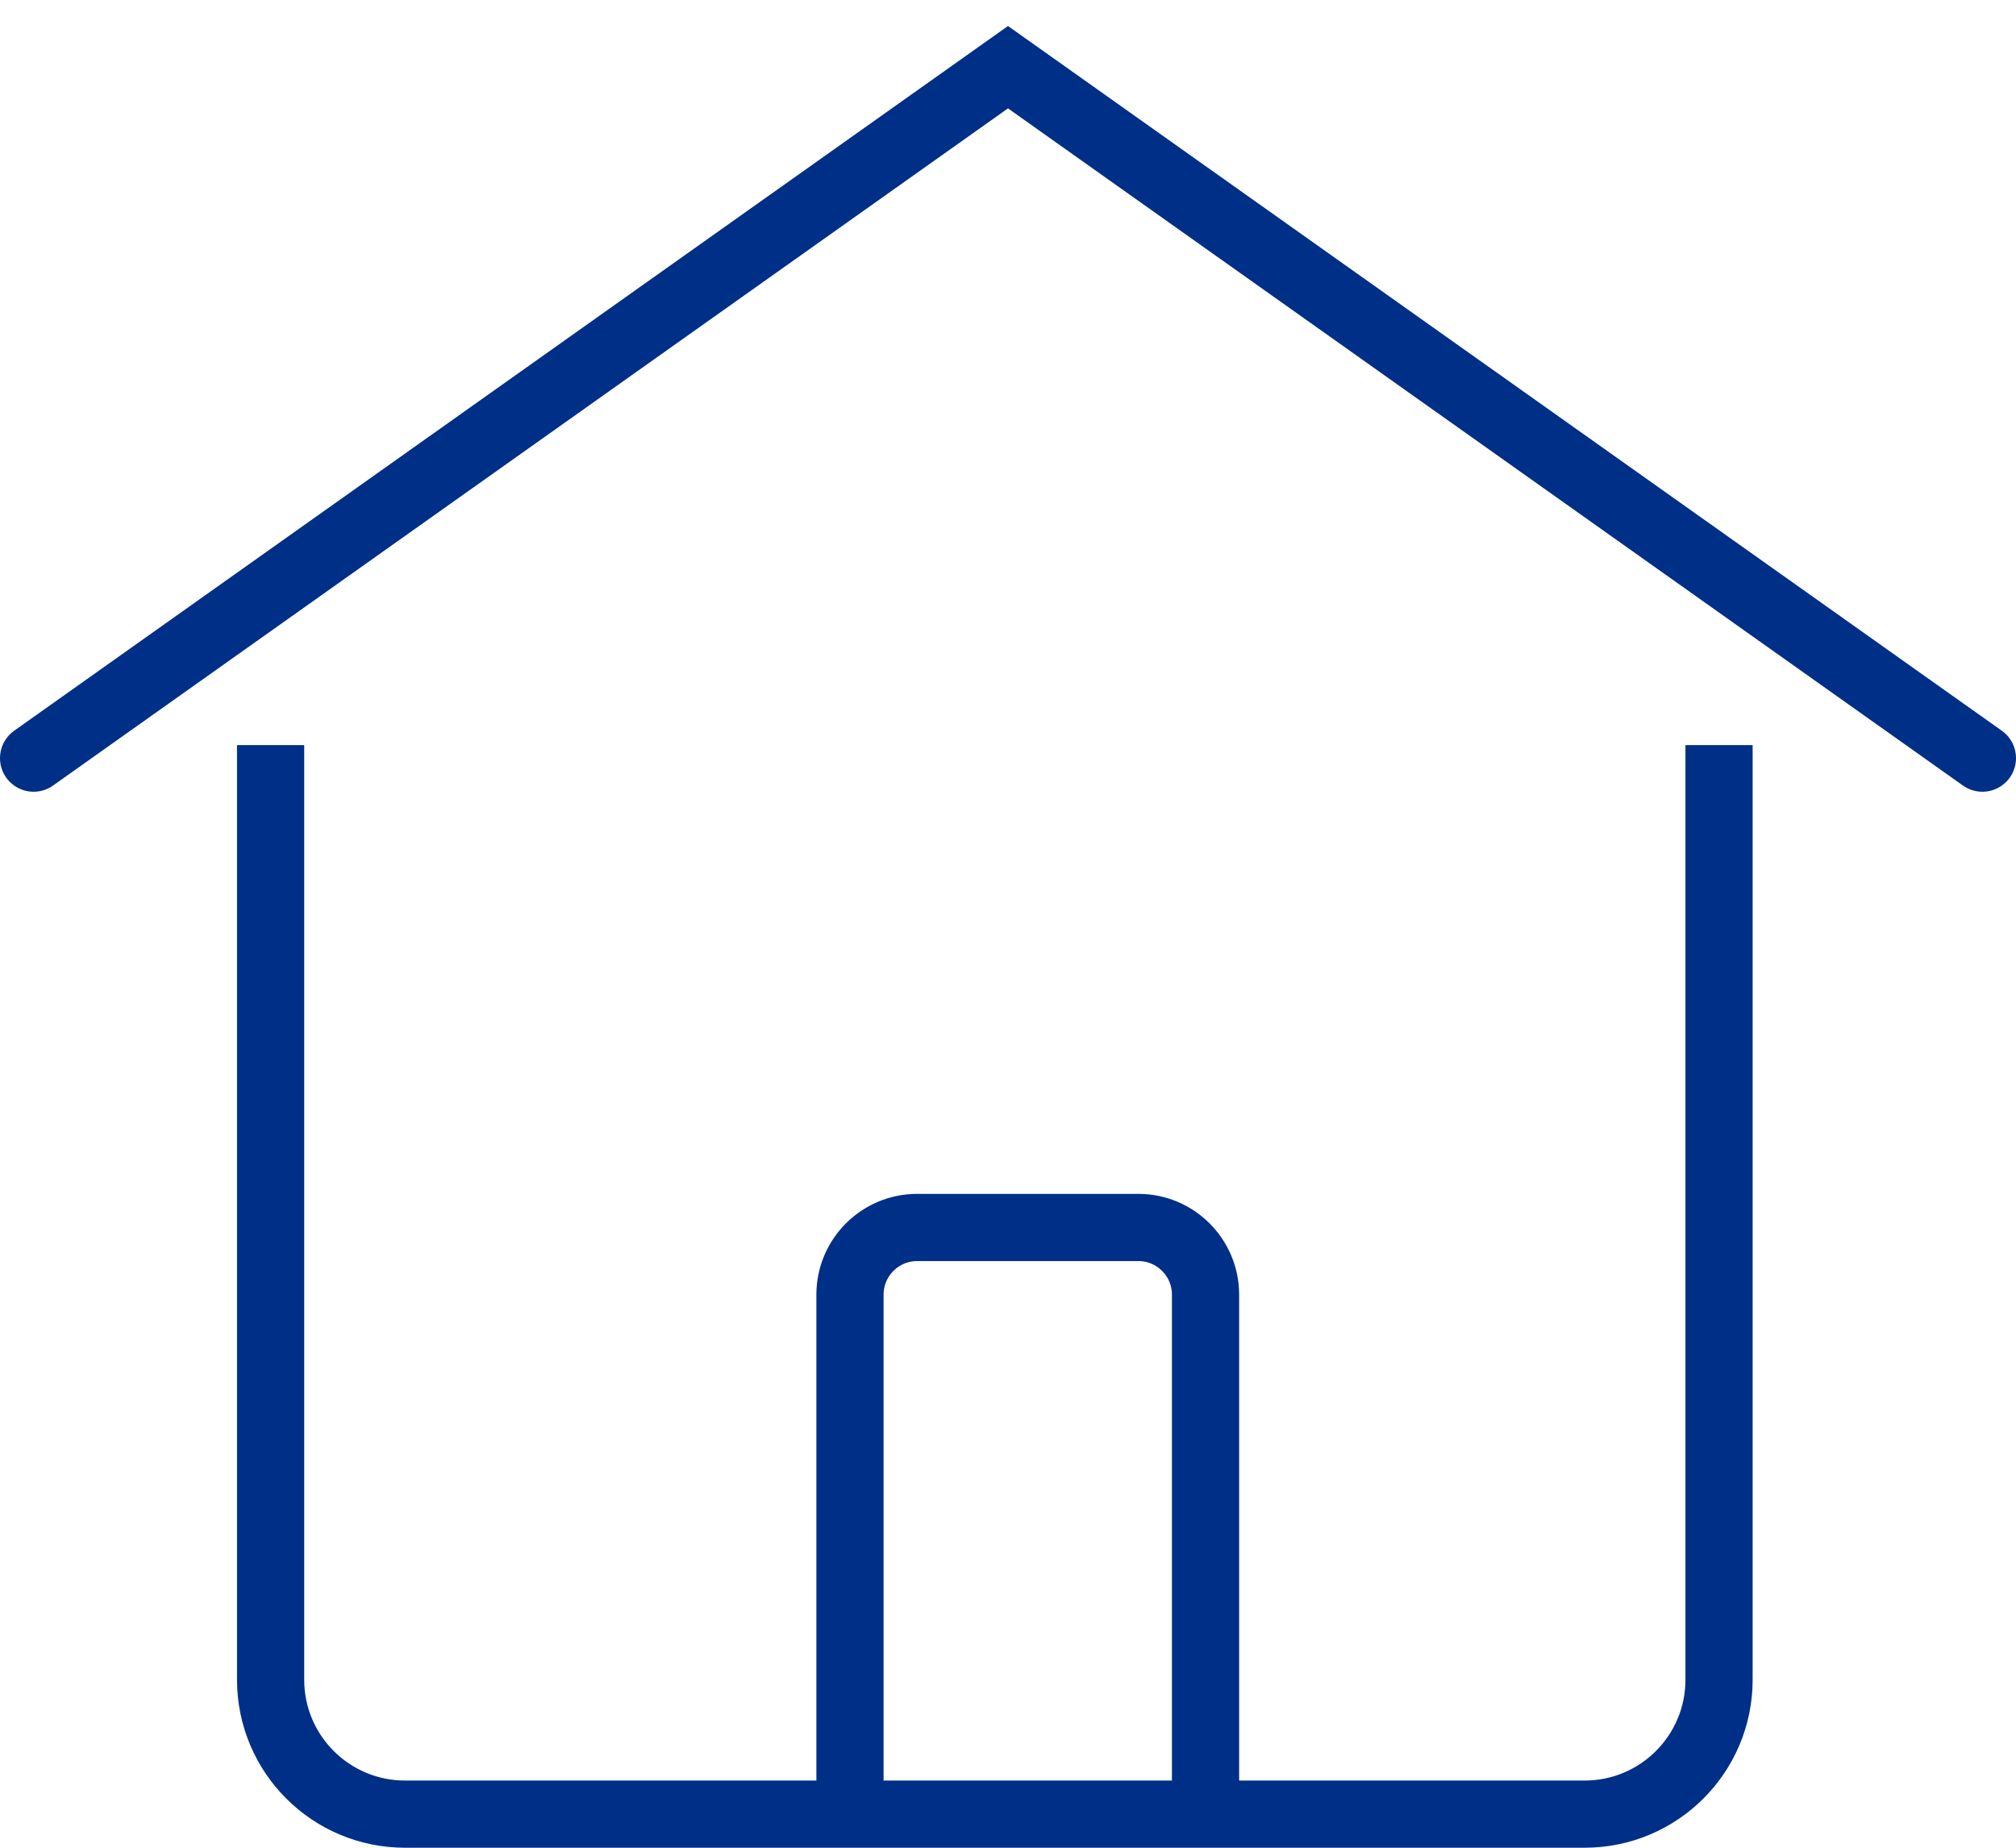 <?xml version="1.0" encoding="utf-8"?>
<!-- Generator: Adobe Illustrator 16.0.0, SVG Export Plug-In . SVG Version: 6.00 Build 0)  -->
<!DOCTYPE svg PUBLIC "-//W3C//DTD SVG 1.1//EN" "http://www.w3.org/Graphics/SVG/1.1/DTD/svg11.dtd">
<svg version="1.1" id="Layer_1" xmlns="http://www.w3.org/2000/svg" xmlns:xlink="http://www.w3.org/1999/xlink" x="0px" y="0px"
	 width="60px" height="55px" viewBox="0 0 60 55" enable-background="new 0 0 60 55" xml:space="preserve">
<path fill="none" stroke="#002F87" stroke-width="2" d="M8.054,22.179V50c0,2.209,1.791,4,4,4h35.108c2.209,0,4-1.791,4-4V22.179"/>
<path fill="none" stroke="#002F87" stroke-width="2" d="M25.297,54V38.537c0-1.104,0.896-2,2-2h6.582c1.104,0,2,0.896,2,2V54"/>
<path fill="none" stroke="#002F87" stroke-width="2" stroke-linecap="round" d="M1,22.567L30,2l29,20.567"/>
</svg>
